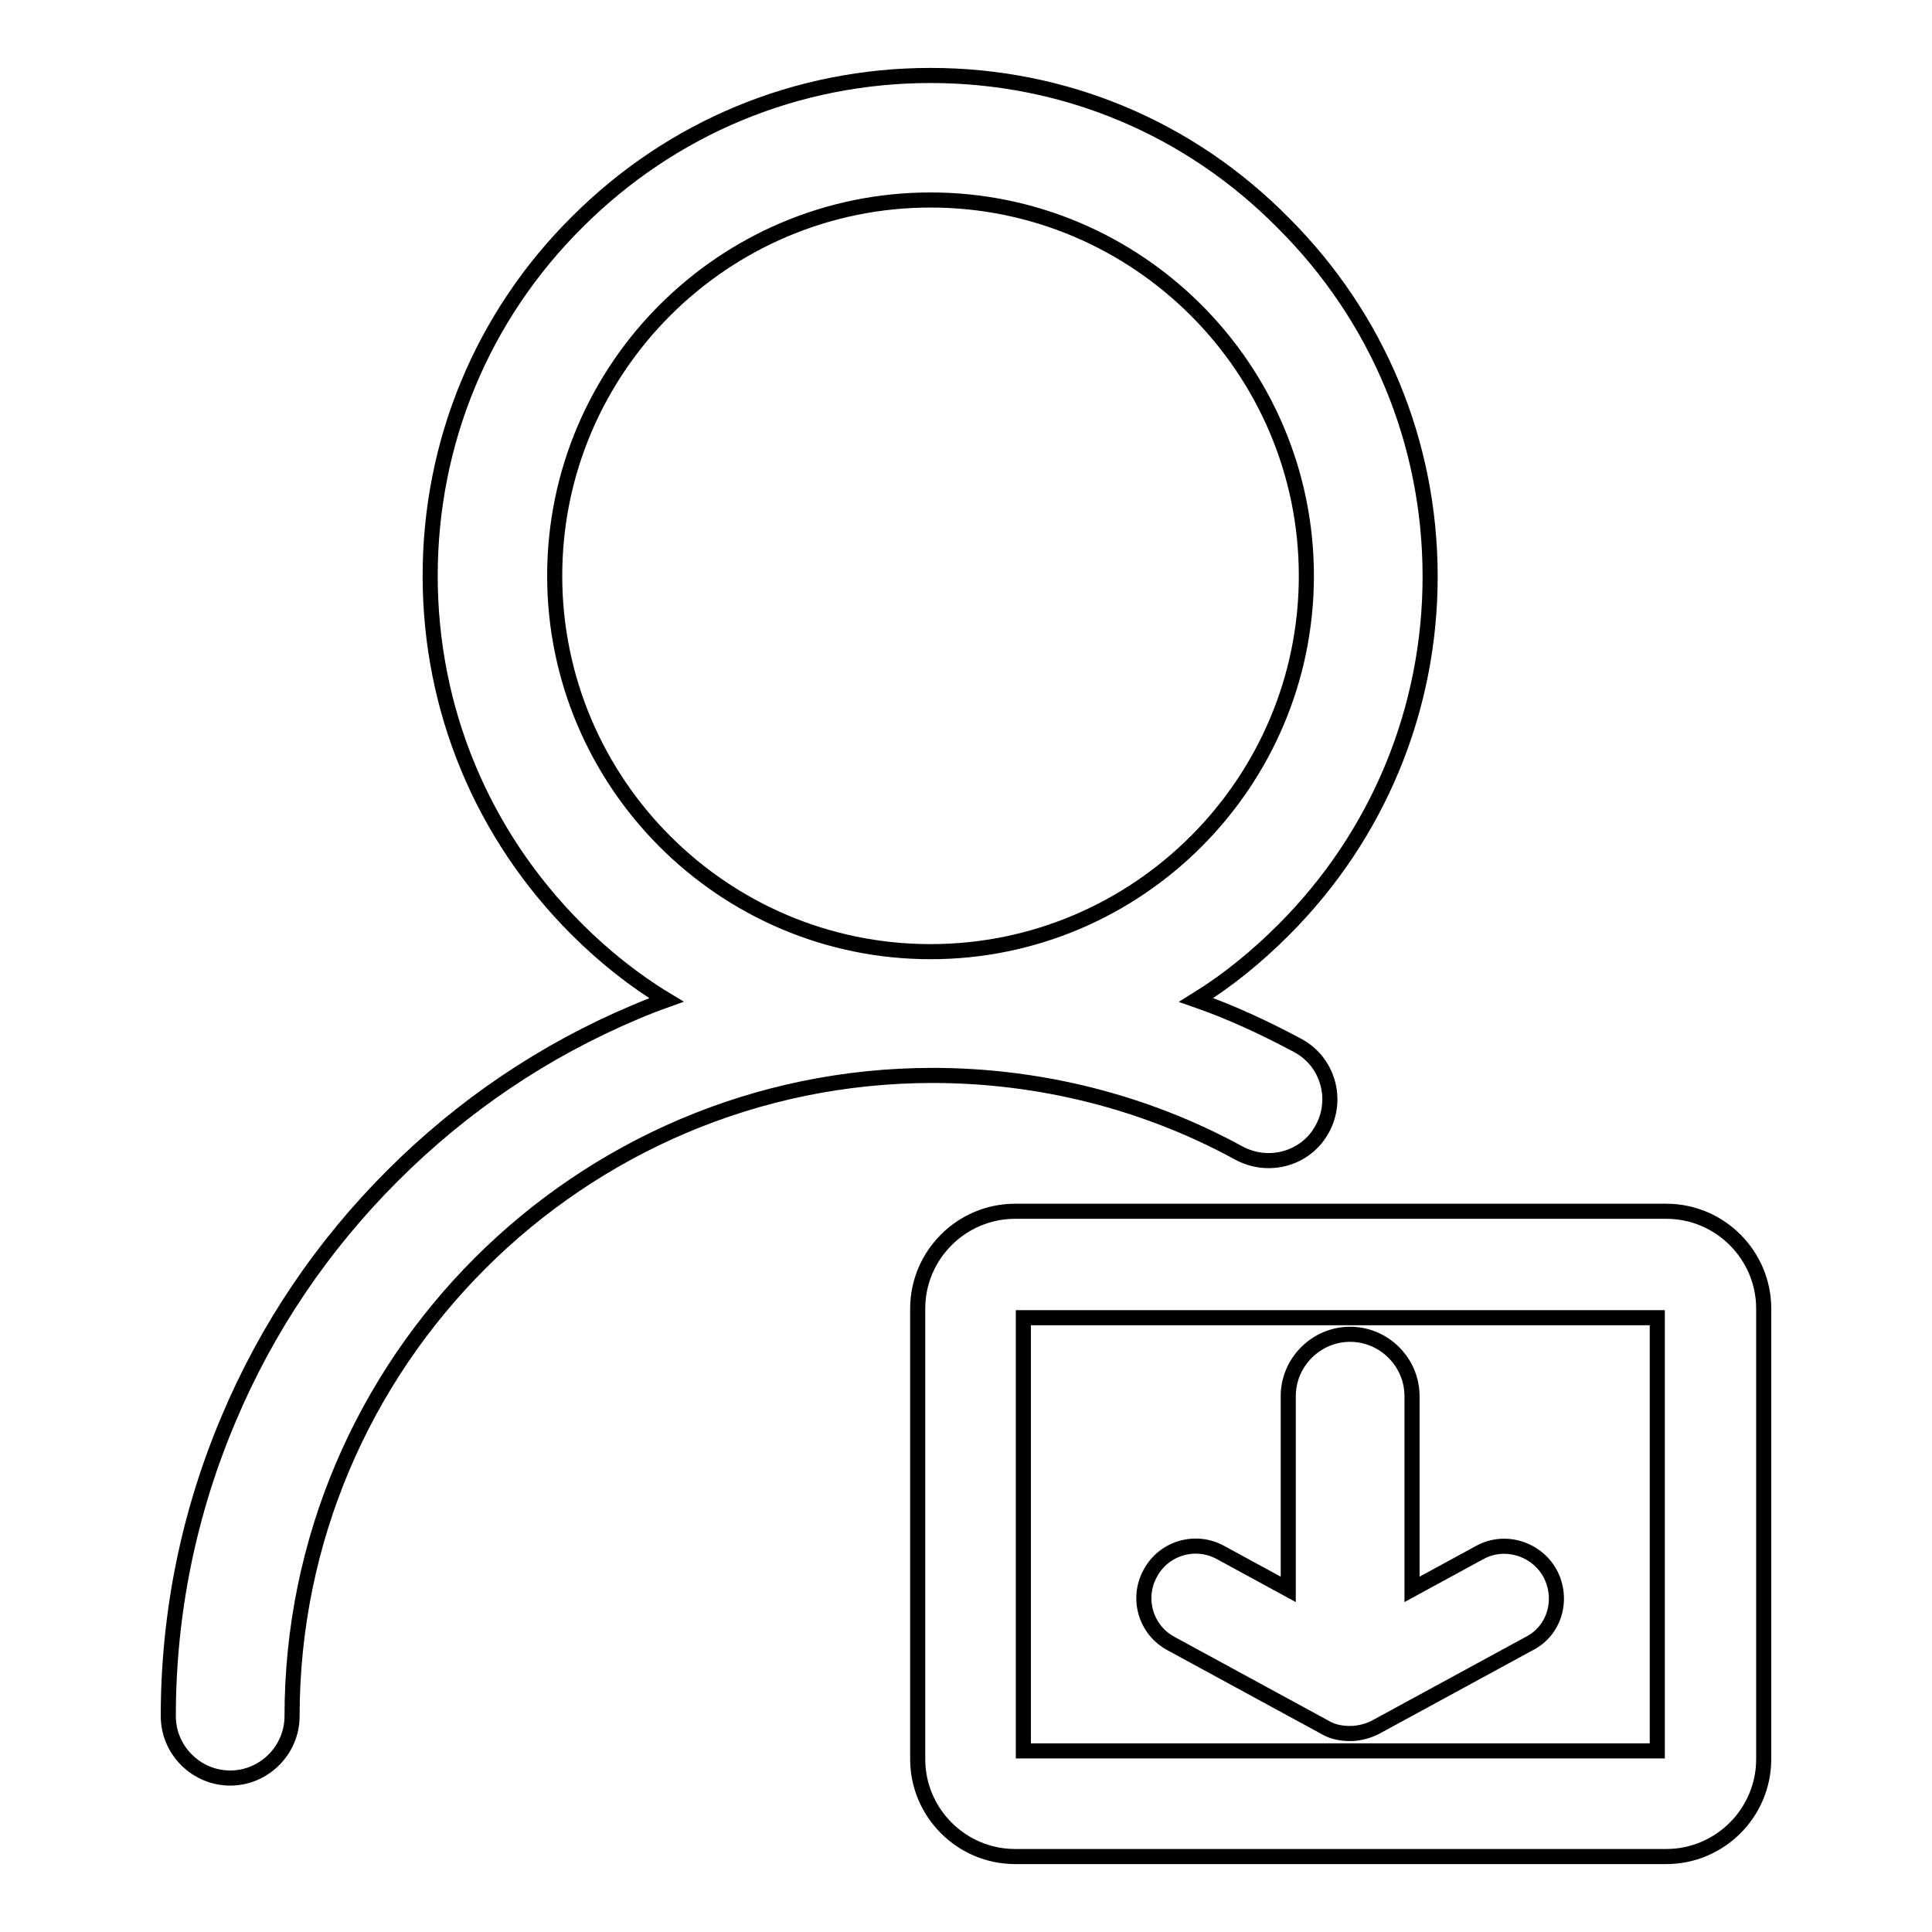 <?xml version="1.0" encoding="utf-8"?>
<!-- Svg Vector Icons : http://www.onlinewebfonts.com/icon -->
<!DOCTYPE svg PUBLIC "-//W3C//DTD SVG 1.1//EN" "http://www.w3.org/Graphics/SVG/1.1/DTD/svg11.dtd">
<svg version="1.1" xmlns="http://www.w3.org/2000/svg" xmlns:xlink="http://www.w3.org/1999/xlink" x="0px" y="0px" viewBox="0 0 256 256" enable-background="new 0 0 256 256" xml:space="preserve">
<g> <path stroke-width="2" fill-opacity="0" stroke="#000000"  d="M175.2,149.6c2.2-4,0.7-9-3.3-11.1c-4.3-2.3-8.8-4.4-13.4-6c4.2-2.6,8-5.7,11.6-9.3 c12.5-12.5,19.4-29.2,19.4-46.8c0-17.7-6.9-34.3-19.4-46.8C157.6,16.9,141,10,123.3,10c-17.7,0-34.3,6.9-46.8,19.4 C63.9,41.9,57,58.6,57,76.3c0,17.7,6.9,34.3,19.4,46.8c3.6,3.6,7.6,6.8,11.9,9.4c-1.4,0.5-2.7,1-4.1,1.6 c-12.1,5.1-22.9,12.4-32.2,21.7c-9.3,9.3-16.6,20.1-21.7,32.2c-5.3,12.5-8,25.8-8,39.4c0,4.5,3.7,8.2,8.2,8.2s8.2-3.7,8.2-8.2 c0-46.8,38.1-84.9,84.9-84.9c14.1,0,28.1,3.5,40.4,10.2C168.1,155,173.1,153.5,175.2,149.6z M123.3,126.1 c-27.5,0-49.8-22.4-49.8-49.8c0-27.5,22.4-49.8,49.8-49.8c27.5,0,49.8,22.4,49.8,49.8C173.1,103.7,150.8,126.1,123.3,126.1z  M220.8,246h-86.3c-7.1,0-12.9-5.8-12.9-12.9v-59.7c0-7.1,5.8-12.9,12.9-12.9h86.3c7.1,0,12.9,5.8,12.9,12.9v59.7 C233.7,240.2,227.9,246,220.8,246z M135.6,232h84v-57.4h-84V232z M205.4,208.5c-1.8-3.3-6-4.6-9.3-2.8l-9,4.9V185 c0-4.5-3.7-8.2-8.2-8.2s-8.2,3.7-8.2,8.2v25.6l-9-4.9c-3.3-1.8-7.5-0.6-9.3,2.8c-1.8,3.3-0.6,7.5,2.8,9.3l20.4,11.1 c1,0.6,2.2,0.8,3.3,0.8c1.1,0,2.3-0.3,3.3-0.8l20.4-11.1C206,216.1,207.2,211.9,205.4,208.5z"/></g>
</svg>
